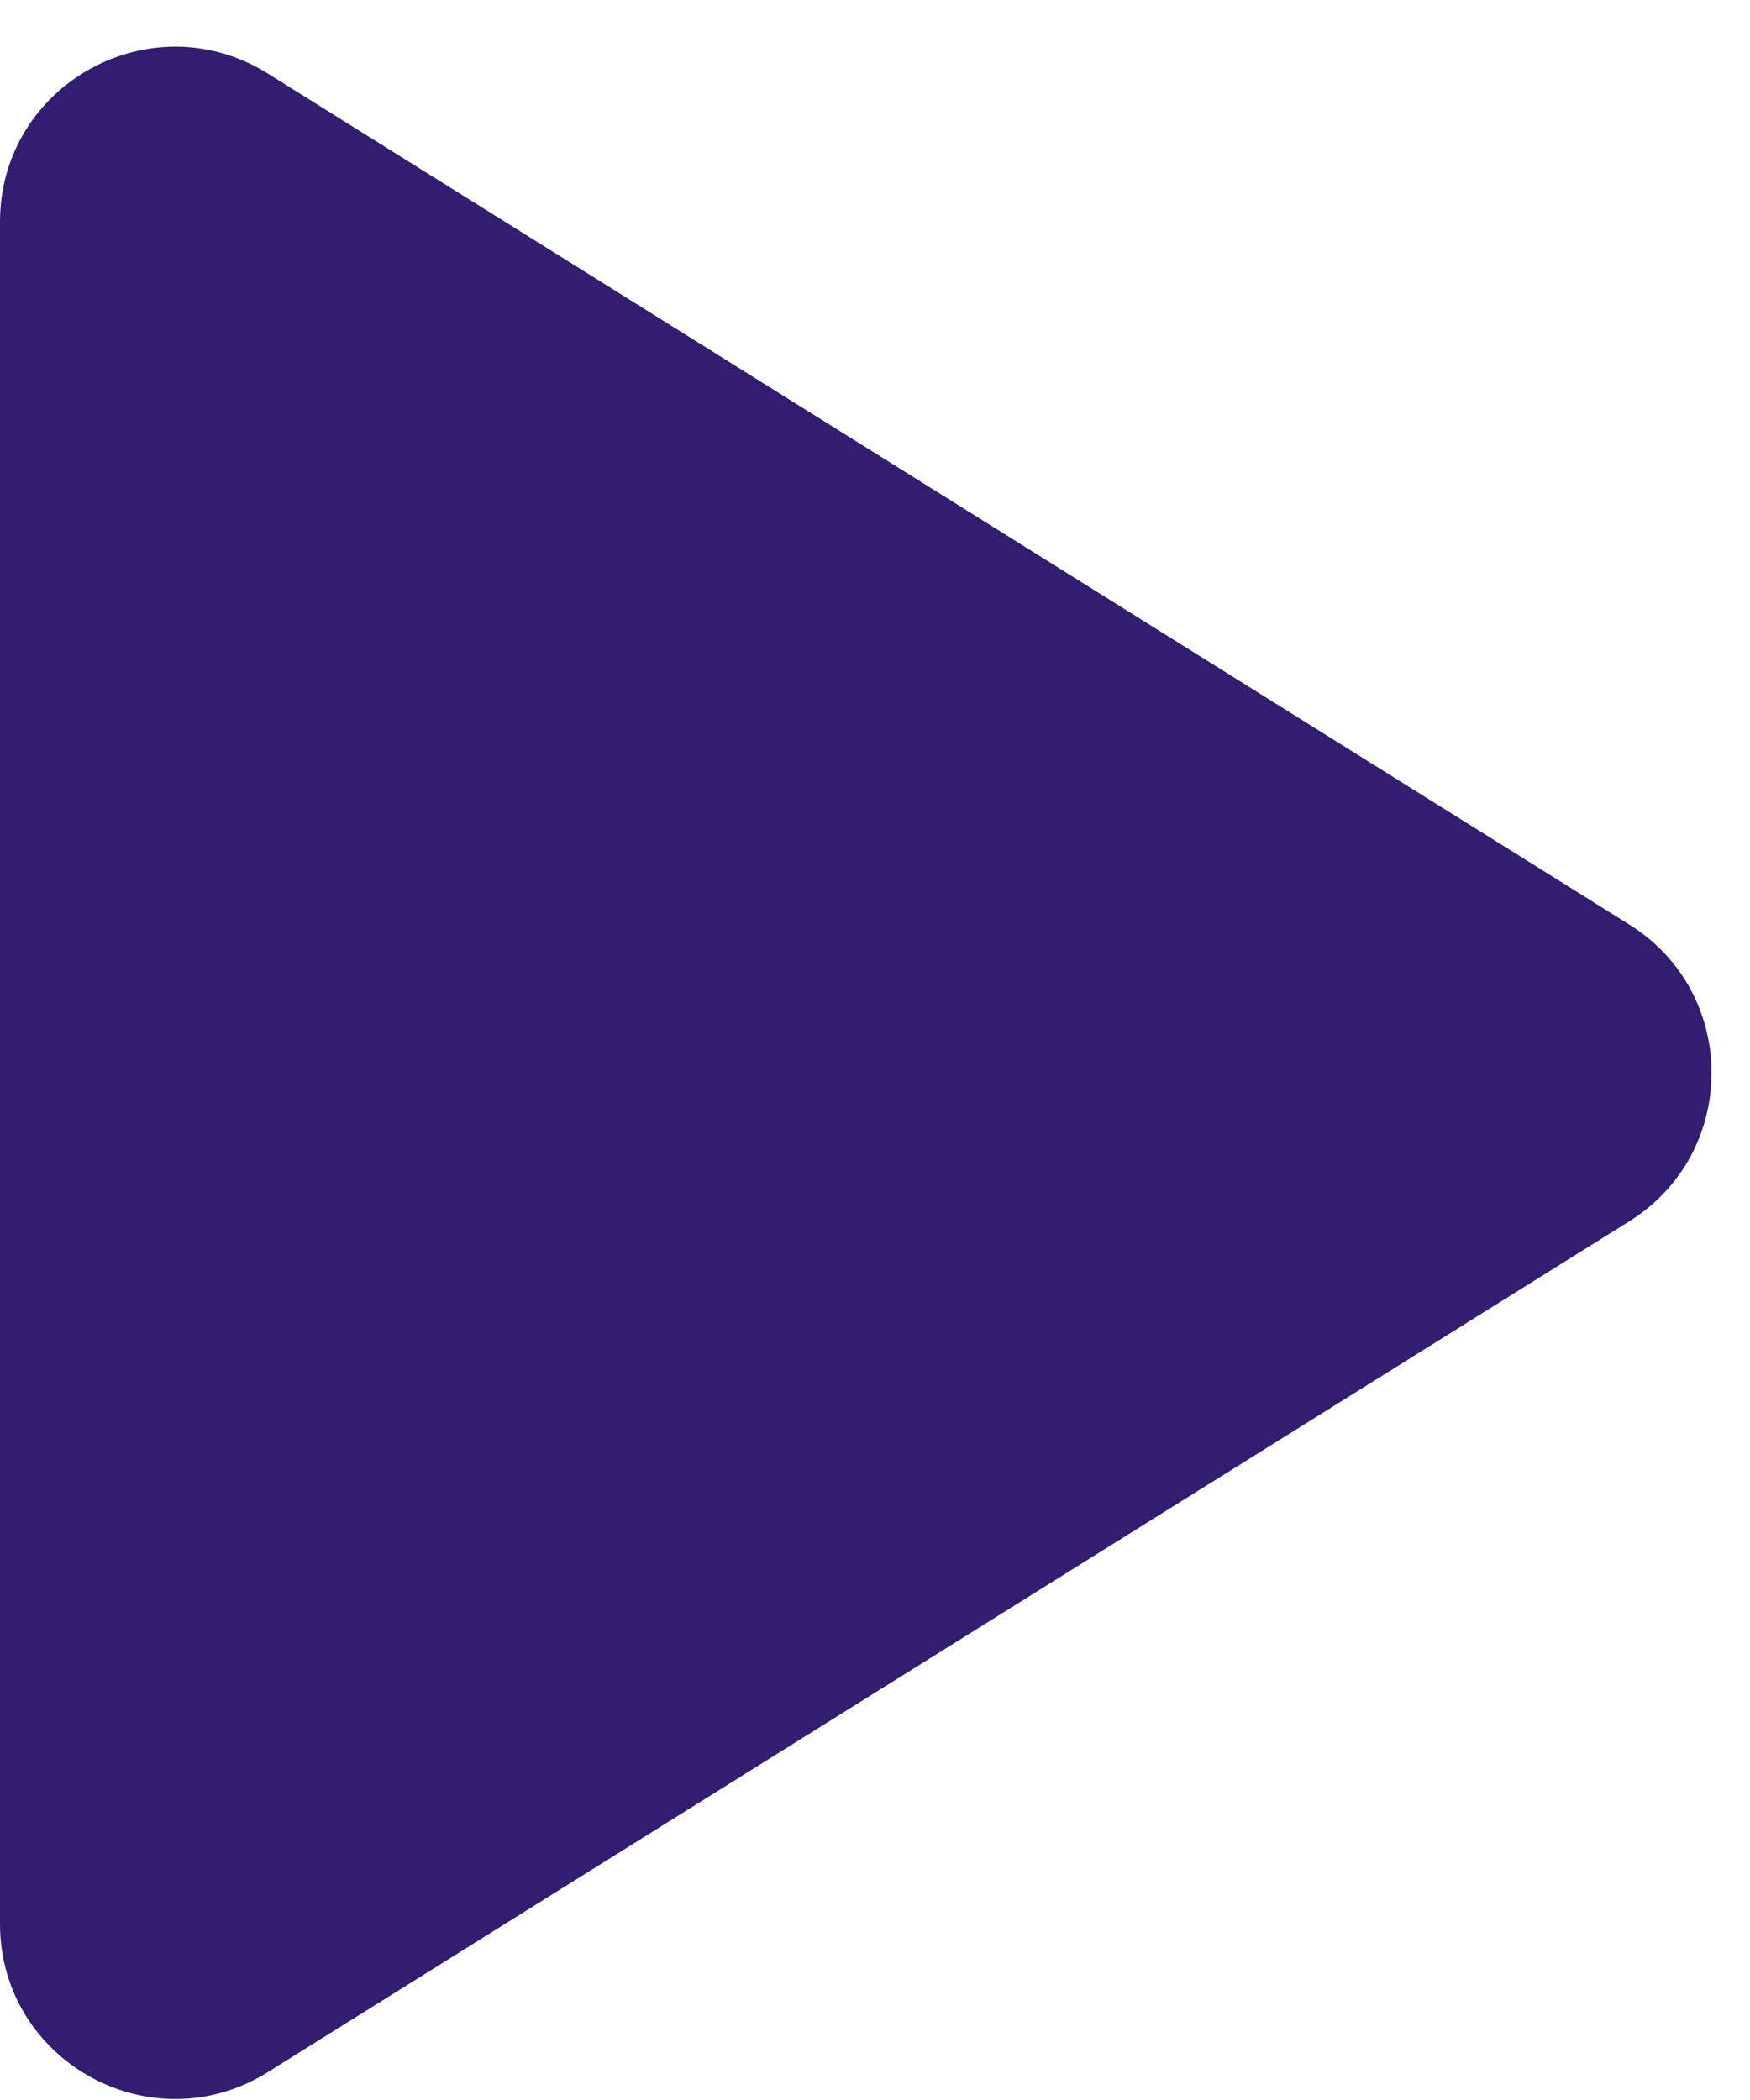 <svg width="10" height="12" viewBox="0 0 10 12" fill="none" xmlns="http://www.w3.org/2000/svg">
<path d="M9.31 6.979C9.937 6.587 9.937 5.674 9.31 5.283L1.53 0.42C0.864 0.004 0 0.483 0 1.268V10.993C0 11.778 0.864 12.257 1.53 11.841L9.31 6.979Z" fill="#321D71"/>
</svg>
